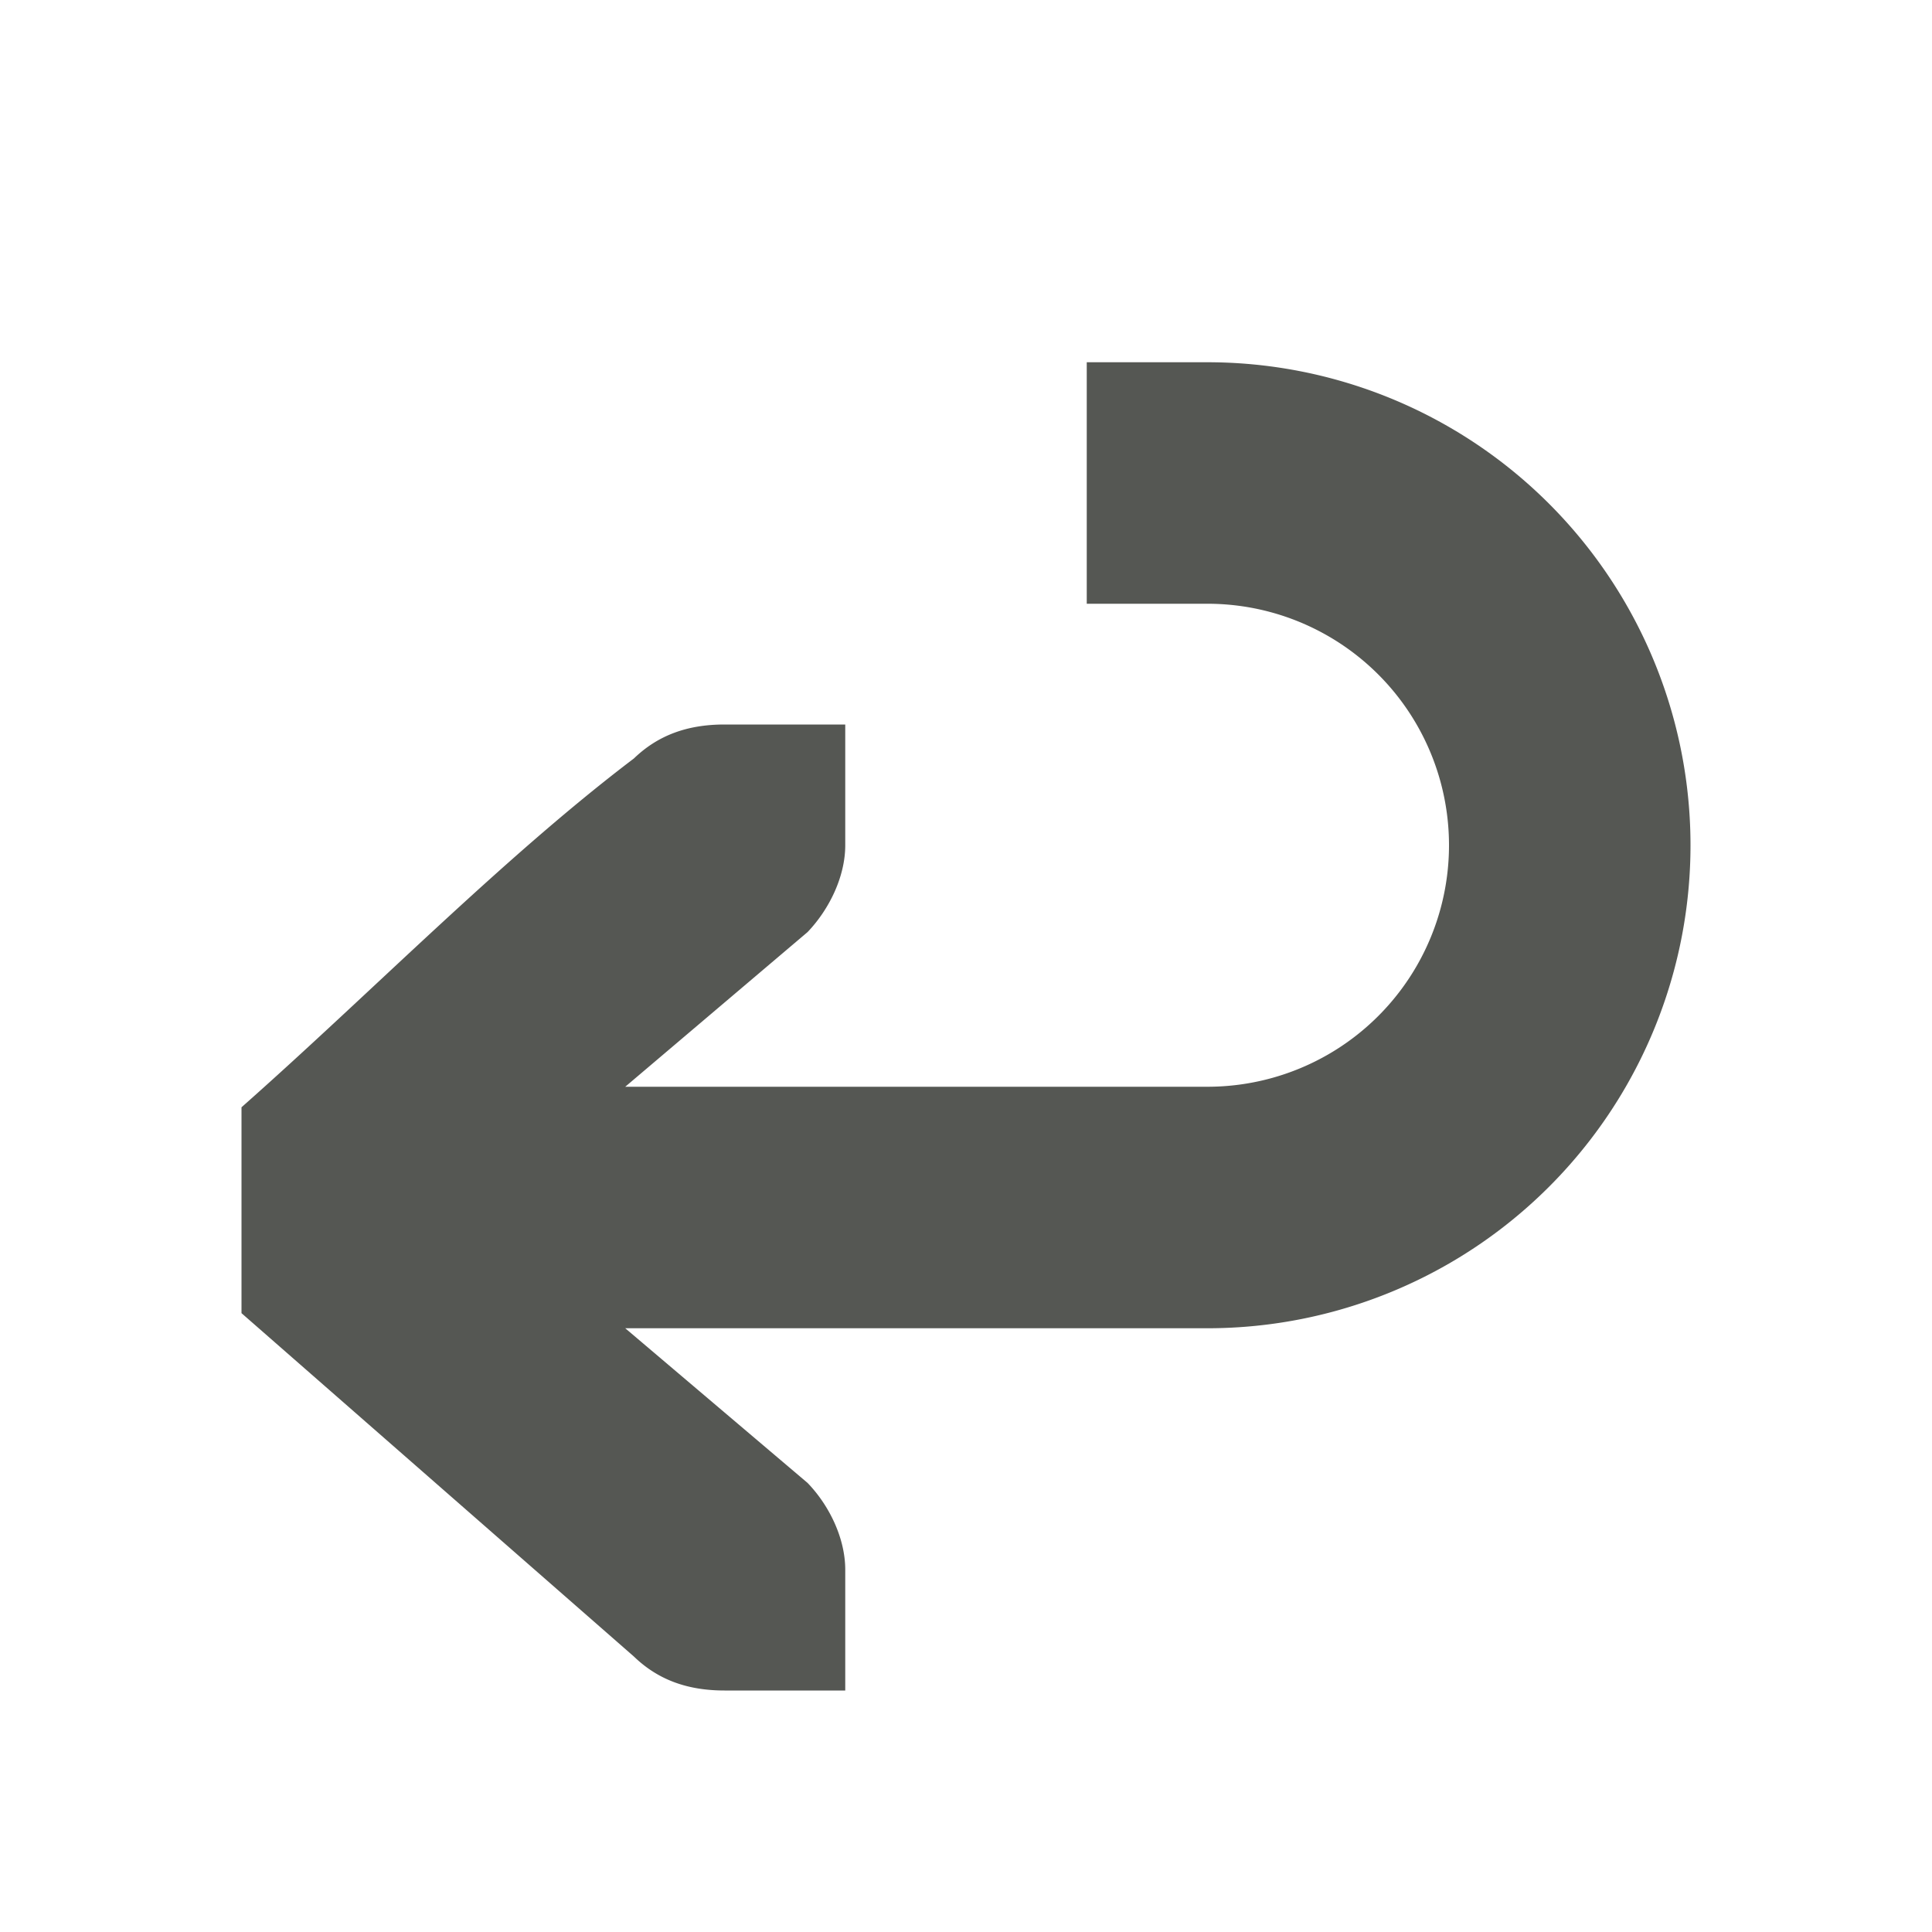 <svg viewBox="0 0 16 16" xmlns="http://www.w3.org/2000/svg"><path d="m6 14c-.309 0-.552-.09-.75-.281l-3.25-2.844v-1.705c1.083-.958 2.167-2.068 3.25-2.889.198-.191.441-.281.75-.281h.586.414v1c0 .257-.13.528-.312.719l-1.51 1.281h4.822a2 2 0 0 0 2-2 2 2 0 0 0 -2-2h-1v-2h1a4 4 0 0 1 4 4 4 4 0 0 1 -4 4h-4.822l1.51 1.281c.183.19.312.462.312.719v1h-.414z" fill="#555753"/></svg>